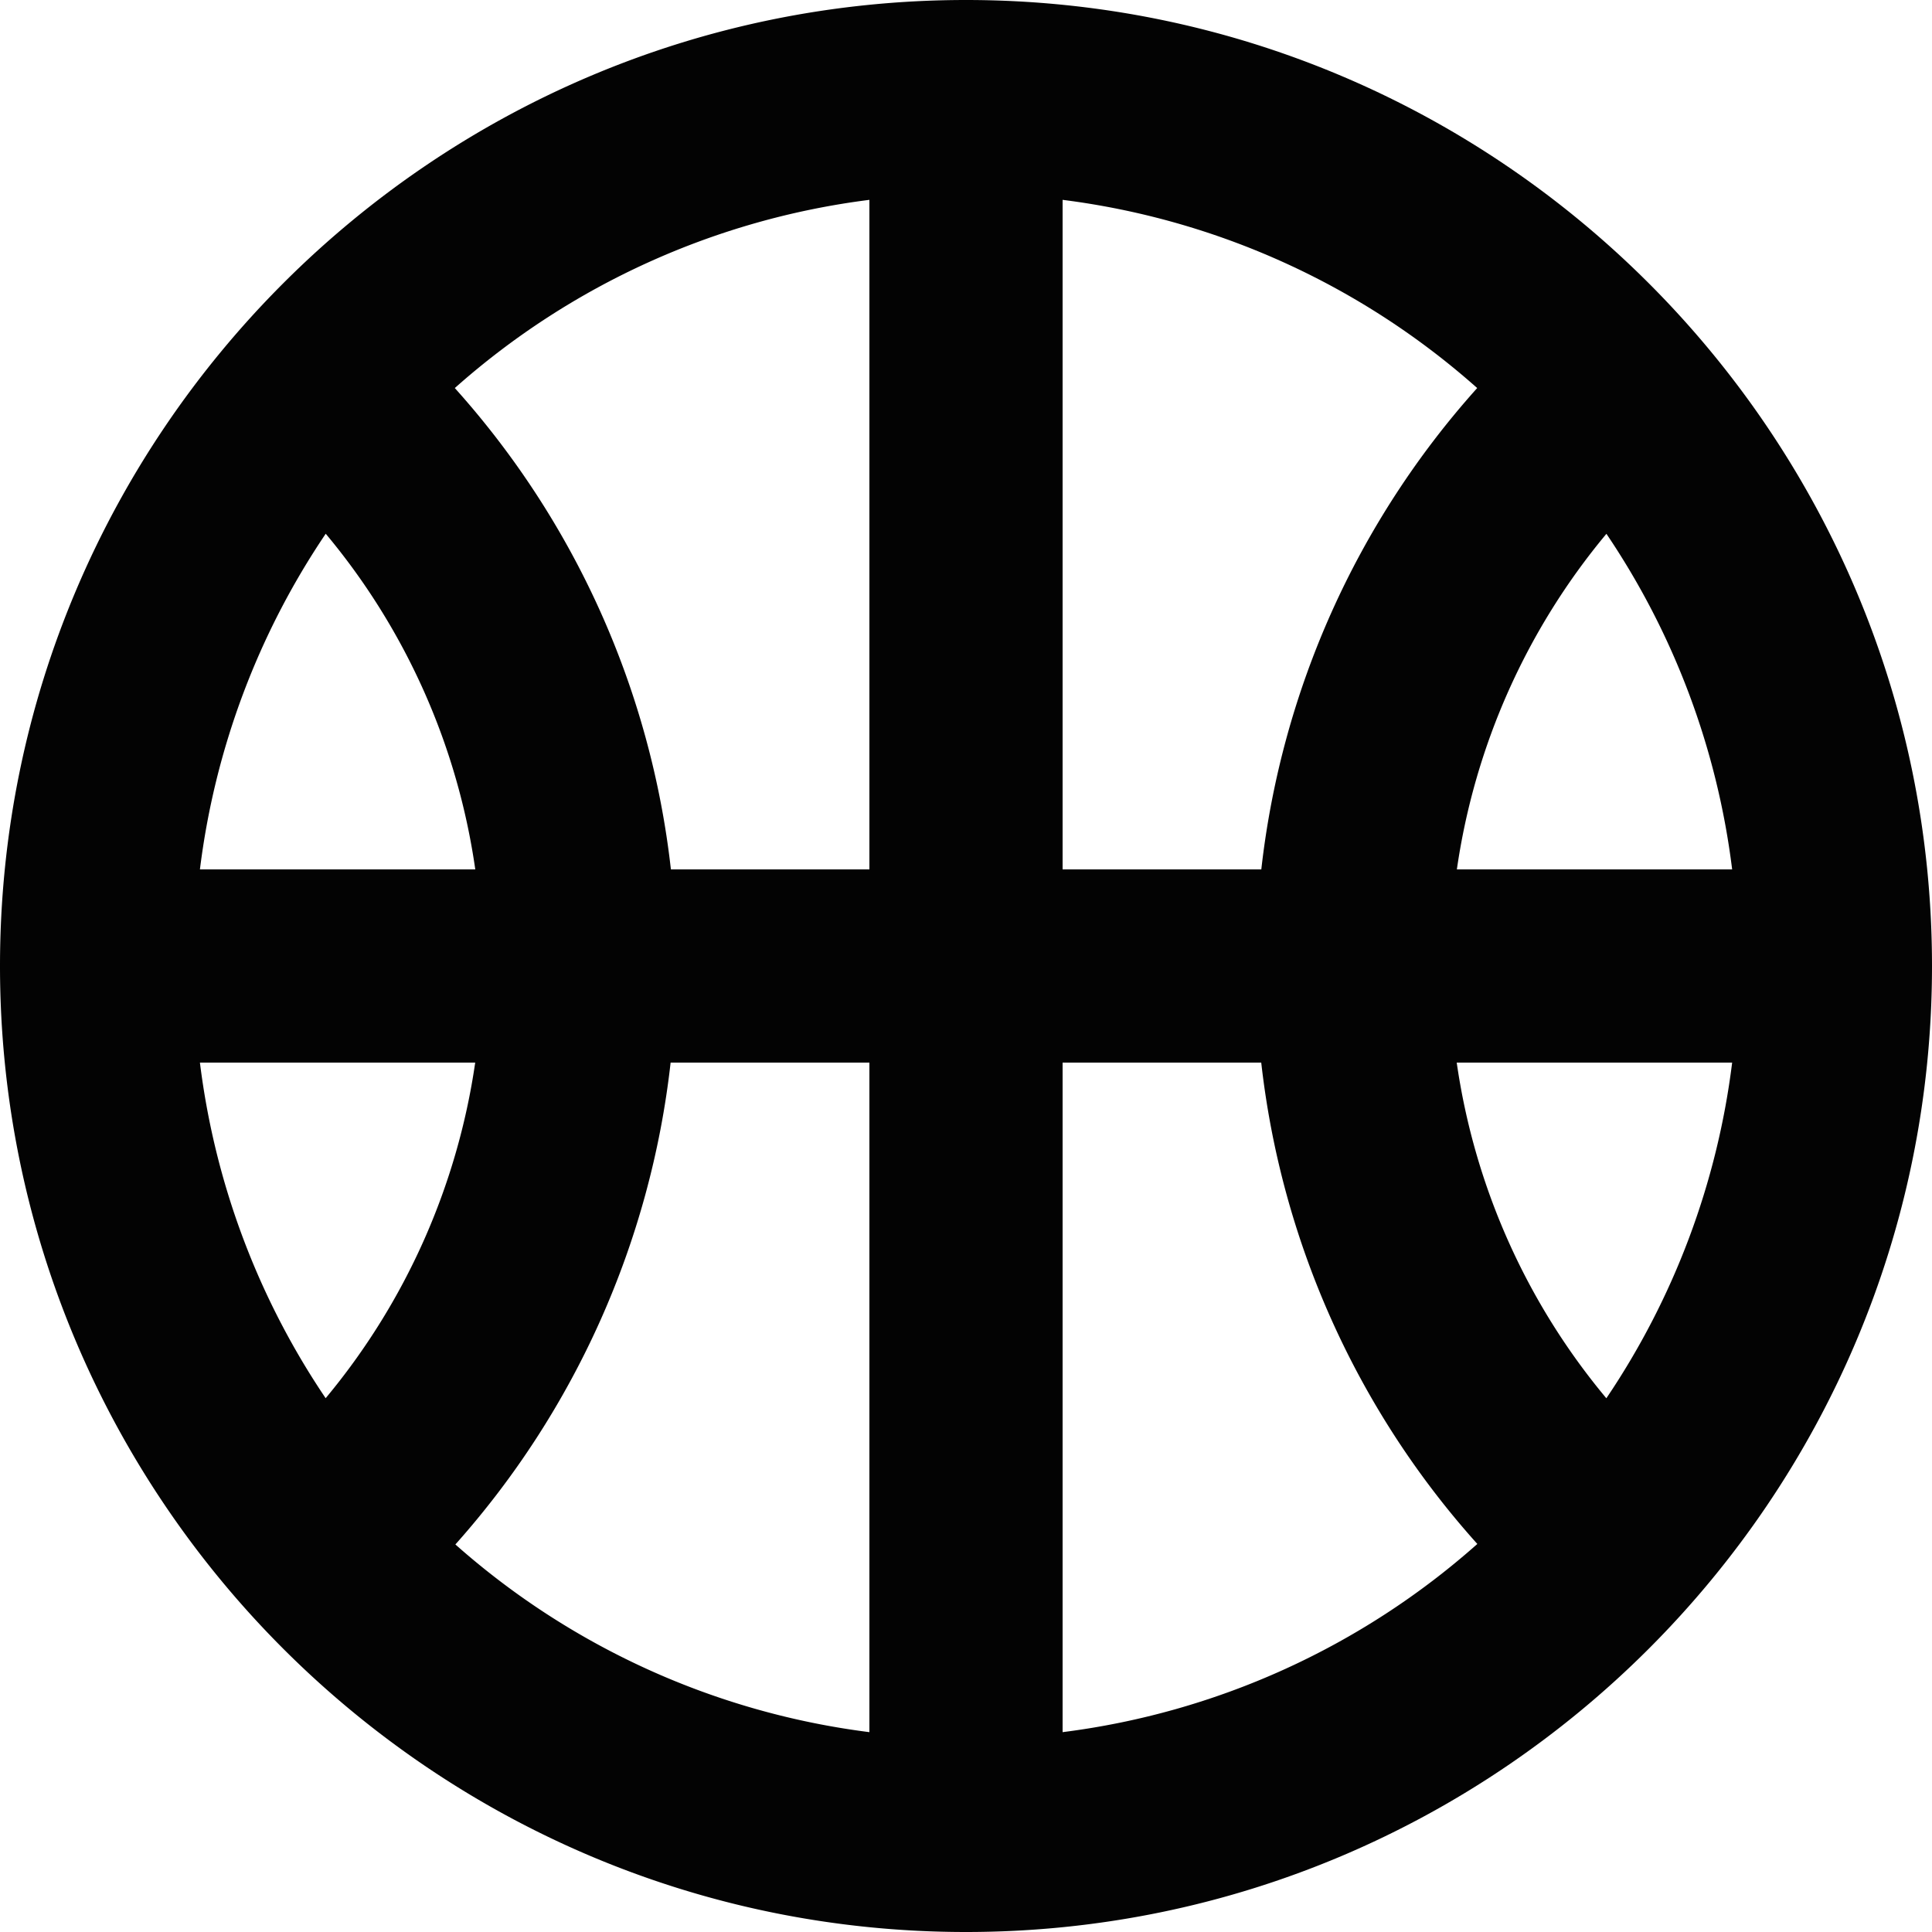 <svg xmlns="http://www.w3.org/2000/svg" width="27" height="27" viewBox="0 0 27 27">
    <path fill="#030303" fill-rule="evenodd" d="M20.36 12.15a9.422 9.422 0 0 1 2.09-4.69 10.729 10.729 0 0 1 1.757 4.69h-3.848zm-5.51 2.7h2.776a12.088 12.088 0 0 0 3.02 6.727 10.757 10.757 0 0 1-5.796 2.63V14.85zm-5.478 0h2.778v9.357a10.753 10.753 0 0 1-5.786-2.623 12.154 12.154 0 0 0 3.008-6.734zm2.778-2.7H9.376a12.084 12.084 0 0 0-3.02-6.727 10.748 10.748 0 0 1 5.794-2.63v9.357zm2.7 0V2.793a10.748 10.748 0 0 1 5.794 2.63 12.098 12.098 0 0 0-3.017 6.727H14.85zM4.552 7.459a9.383 9.383 0 0 1 2.09 4.691H2.794a10.74 10.74 0 0 1 1.758-4.691zM2.794 14.85h3.847a9.445 9.445 0 0 1-2.09 4.69 10.733 10.733 0 0 1-1.757-4.69zm19.655 4.691a9.401 9.401 0 0 1-2.091-4.691h3.849a10.747 10.747 0 0 1-1.758 4.691zM13.5 0C6.056 0 0 6.056 0 13.5S6.056 27 13.5 27C20.945 27 27 20.944 27 13.5S20.945 0 13.5 0z"/>
</svg>
